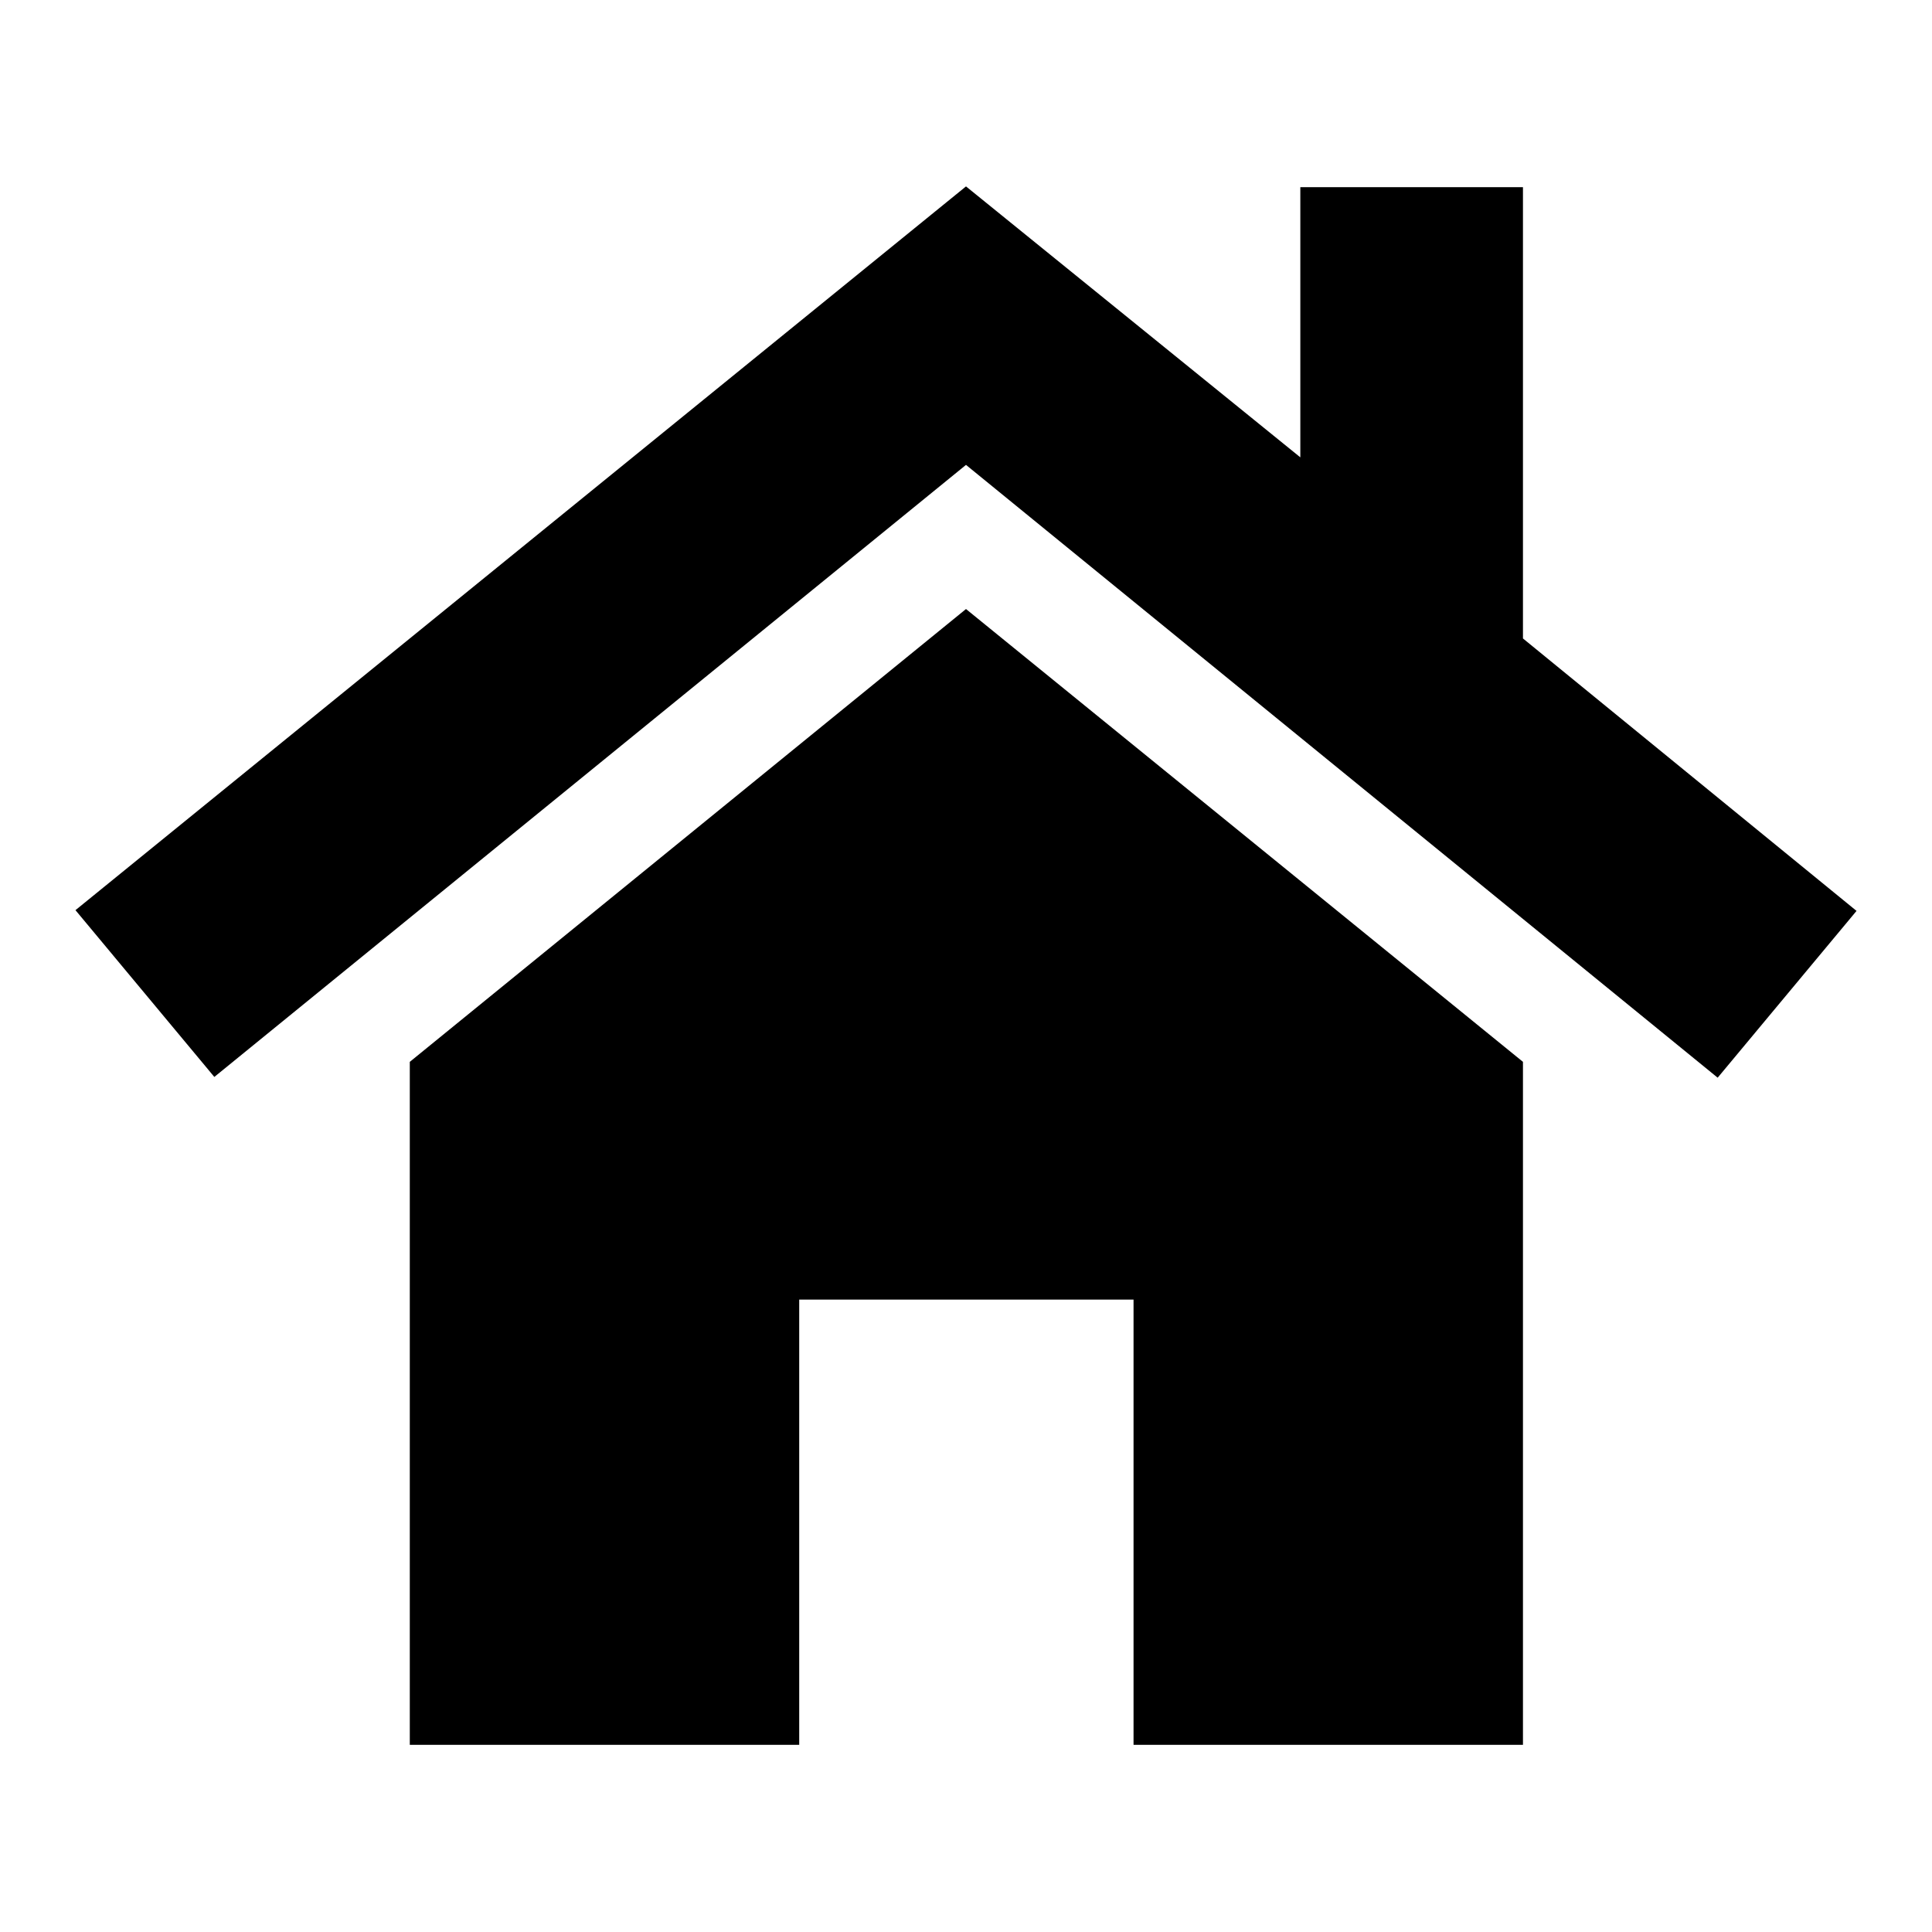 <?xml version="1.0" encoding="utf-8"?>
<!-- Svg Vector Icons : http://www.onlinewebfonts.com/icon -->
<!DOCTYPE svg PUBLIC "-//W3C//DTD SVG 1.1//EN" "http://www.w3.org/Graphics/SVG/1.1/DTD/svg11.dtd">
<svg version="1.1" xmlns="http://www.w3.org/2000/svg" xmlns:xlink="http://www.w3.org/1999/xlink" x="0px" y="0px" viewBox="0 0 256 256" enable-background="new 0 0 256 256" xml:space="preserve">
<g><g><g><path fill="#000000" d="M201.8,140.7v90.5h-51.6v-59h-44.3v59H54.3v-90.5l73.7-60L201.8,140.7z M201.8,84.6l44.2,36.1l-18.4,22.1L128,61.6l-99.6,81.1L10,120.6l118-95.9l44.3,35.9V24.8h29.5V84.6z"/></g></g></g>
</svg>